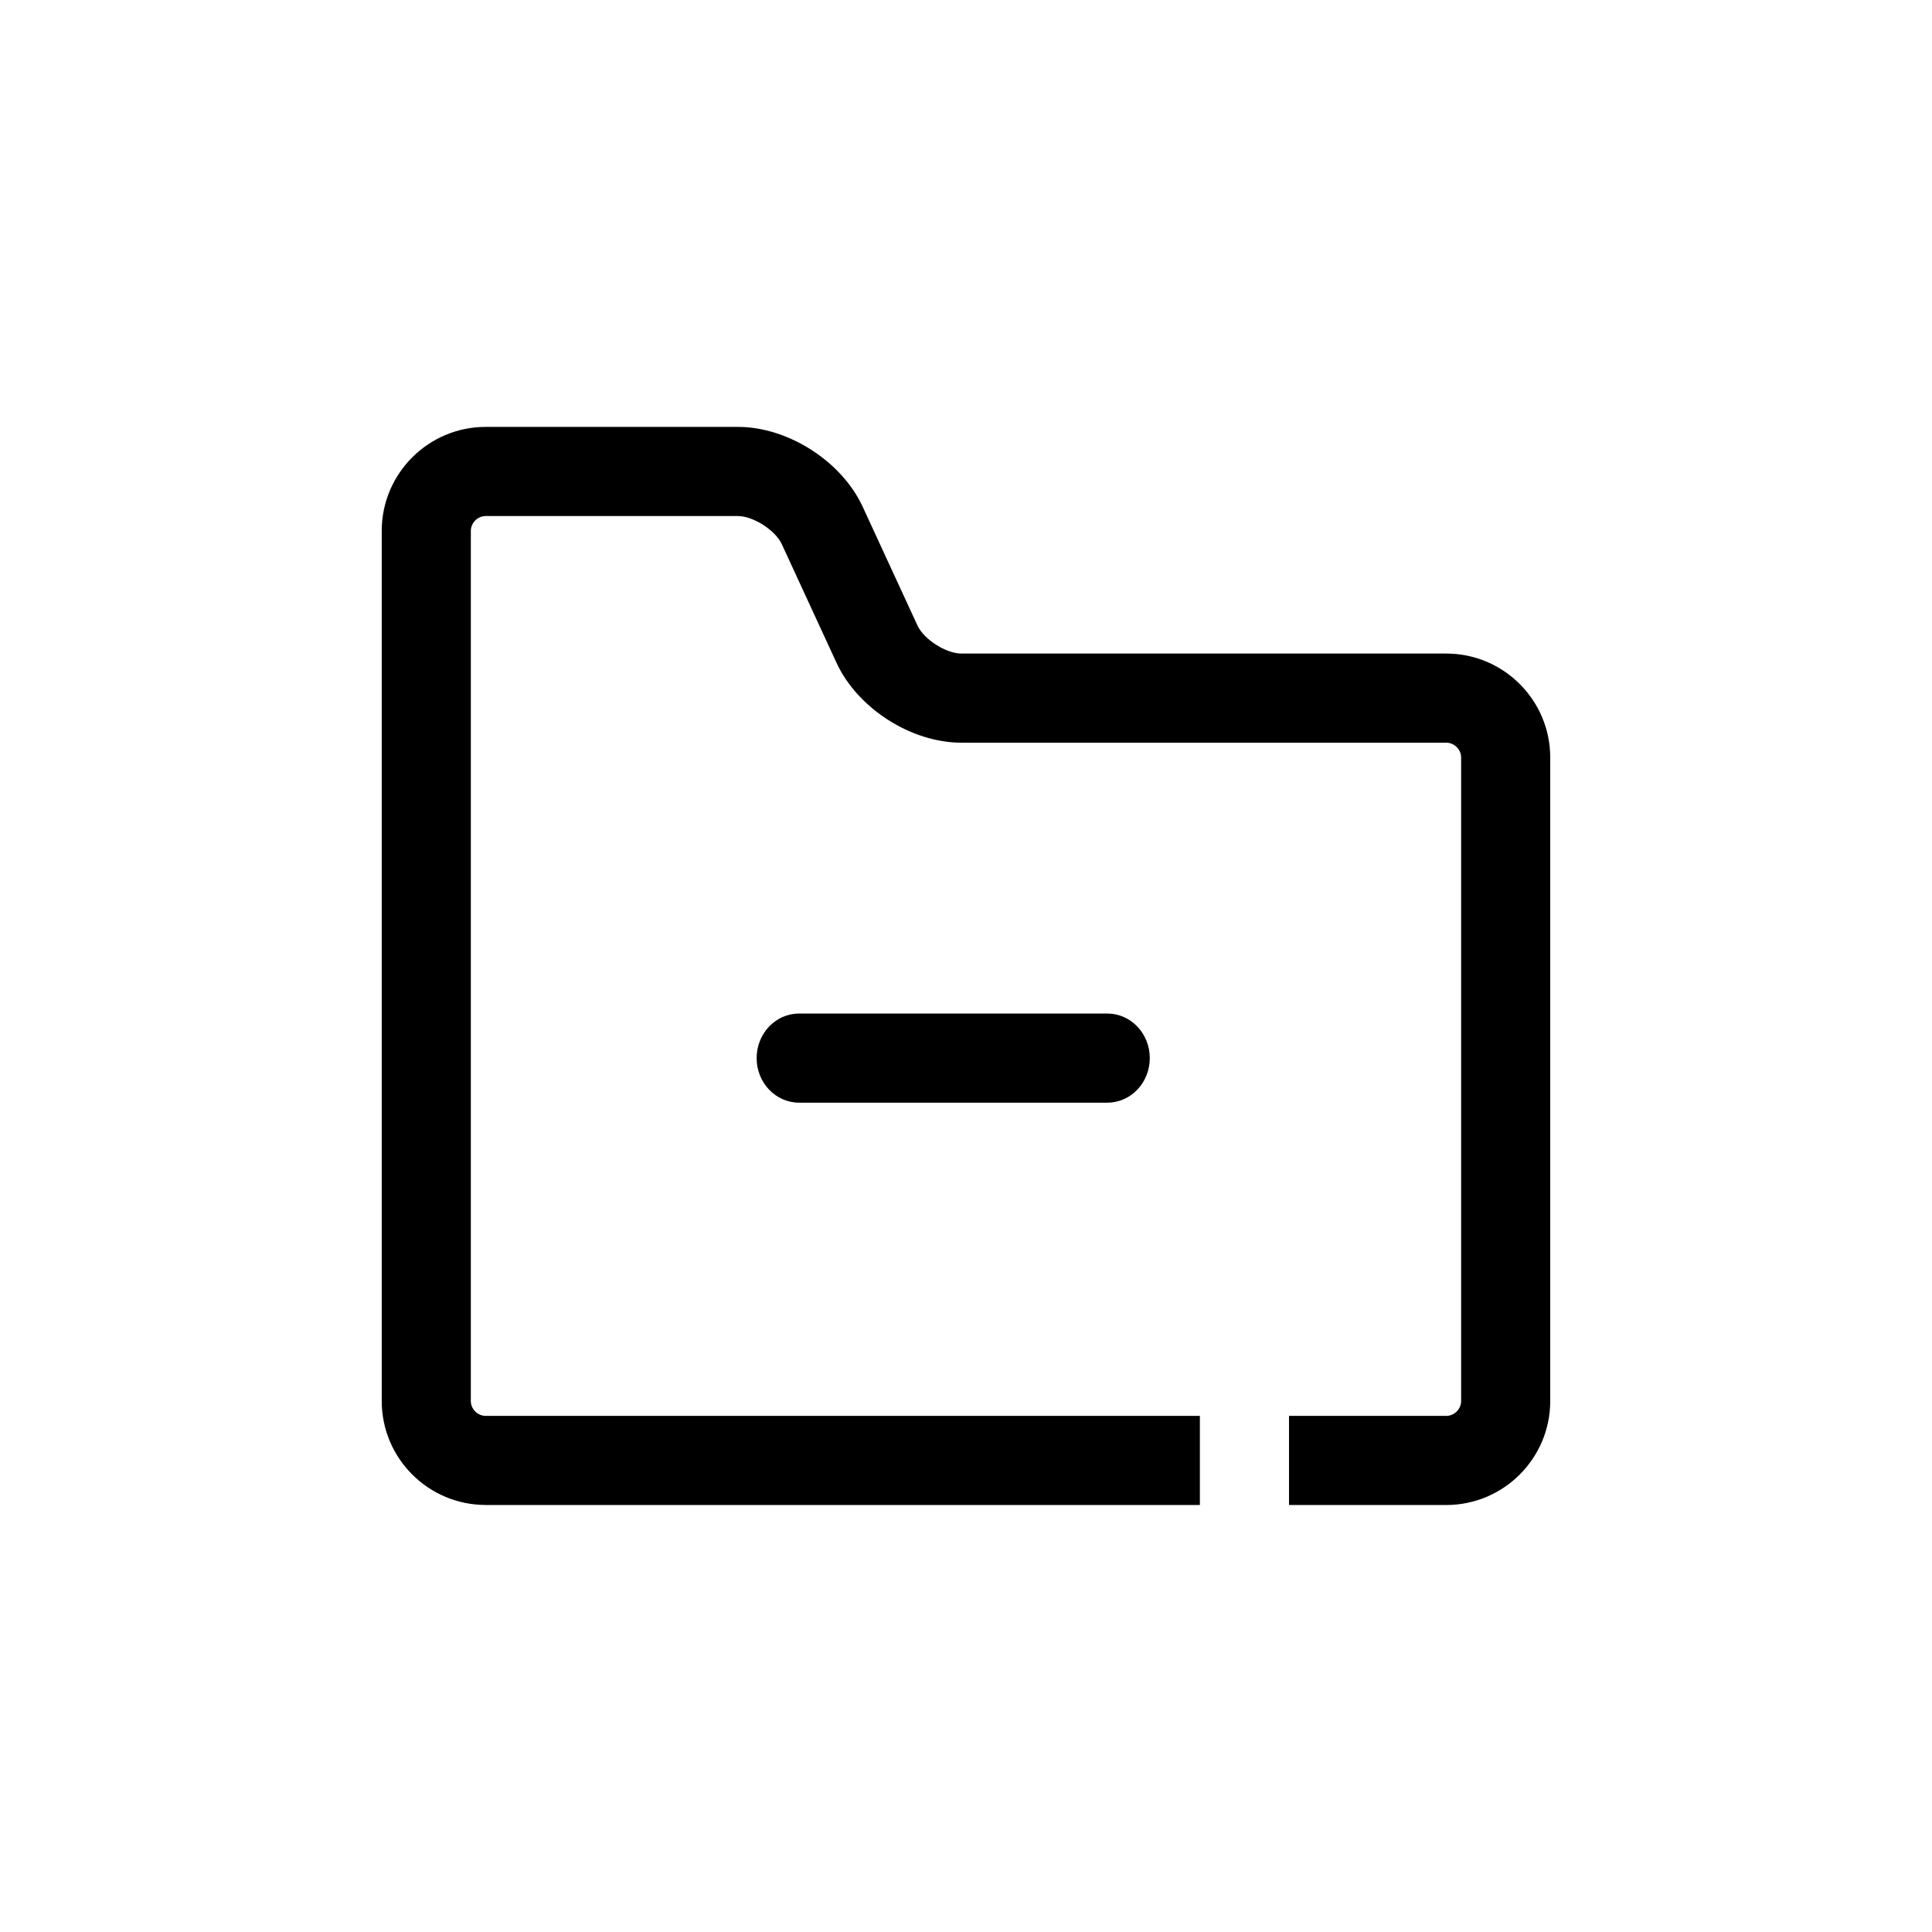 <?xml version="1.0" encoding="UTF-8"?>
<!-- Uploaded to: ICON Repo, www.svgrepo.com, Generator: ICON Repo Mixer Tools -->
<svg fill="#000000" width="800px" height="800px" version="1.1" viewBox="144 144 512 512" xmlns="http://www.w3.org/2000/svg">
 <g>
  <path d="m355.76 412.6c-6.211 0-11.242 5.281-11.242 11.809s5.039 11.809 11.242 11.809h81.703c6.211 0 11.242-5.281 11.242-11.809s-5.039-11.809-11.242-11.809z"/>
  <path d="m272.71 542.84h189.27v-23.617h-189.27c-2.133 0-3.938-1.801-3.938-3.938l0.004-230.59c0-2.133 1.801-3.938 3.938-3.938h66.84c4.055 0 9.918 3.754 11.617 7.43l14.523 31.48c5.574 12.059 19.781 21.152 33.062 21.152h128.52c2.133 0 3.938 1.801 3.938 3.938v170.53c0 2.133-1.801 3.938-3.938 3.938h-41.676v23.617h41.676c15.191 0 27.551-12.359 27.551-27.551v-170.54c0-15.191-12.359-27.551-27.551-27.551l-128.52-0.004c-4.055 0-9.918-3.754-11.617-7.43l-14.523-31.48c-5.574-12.059-19.781-21.152-33.062-21.152h-66.84c-15.191 0-27.551 12.359-27.551 27.551v230.59c-0.004 15.195 12.355 27.555 27.547 27.555z"/>
 </g>
</svg>
